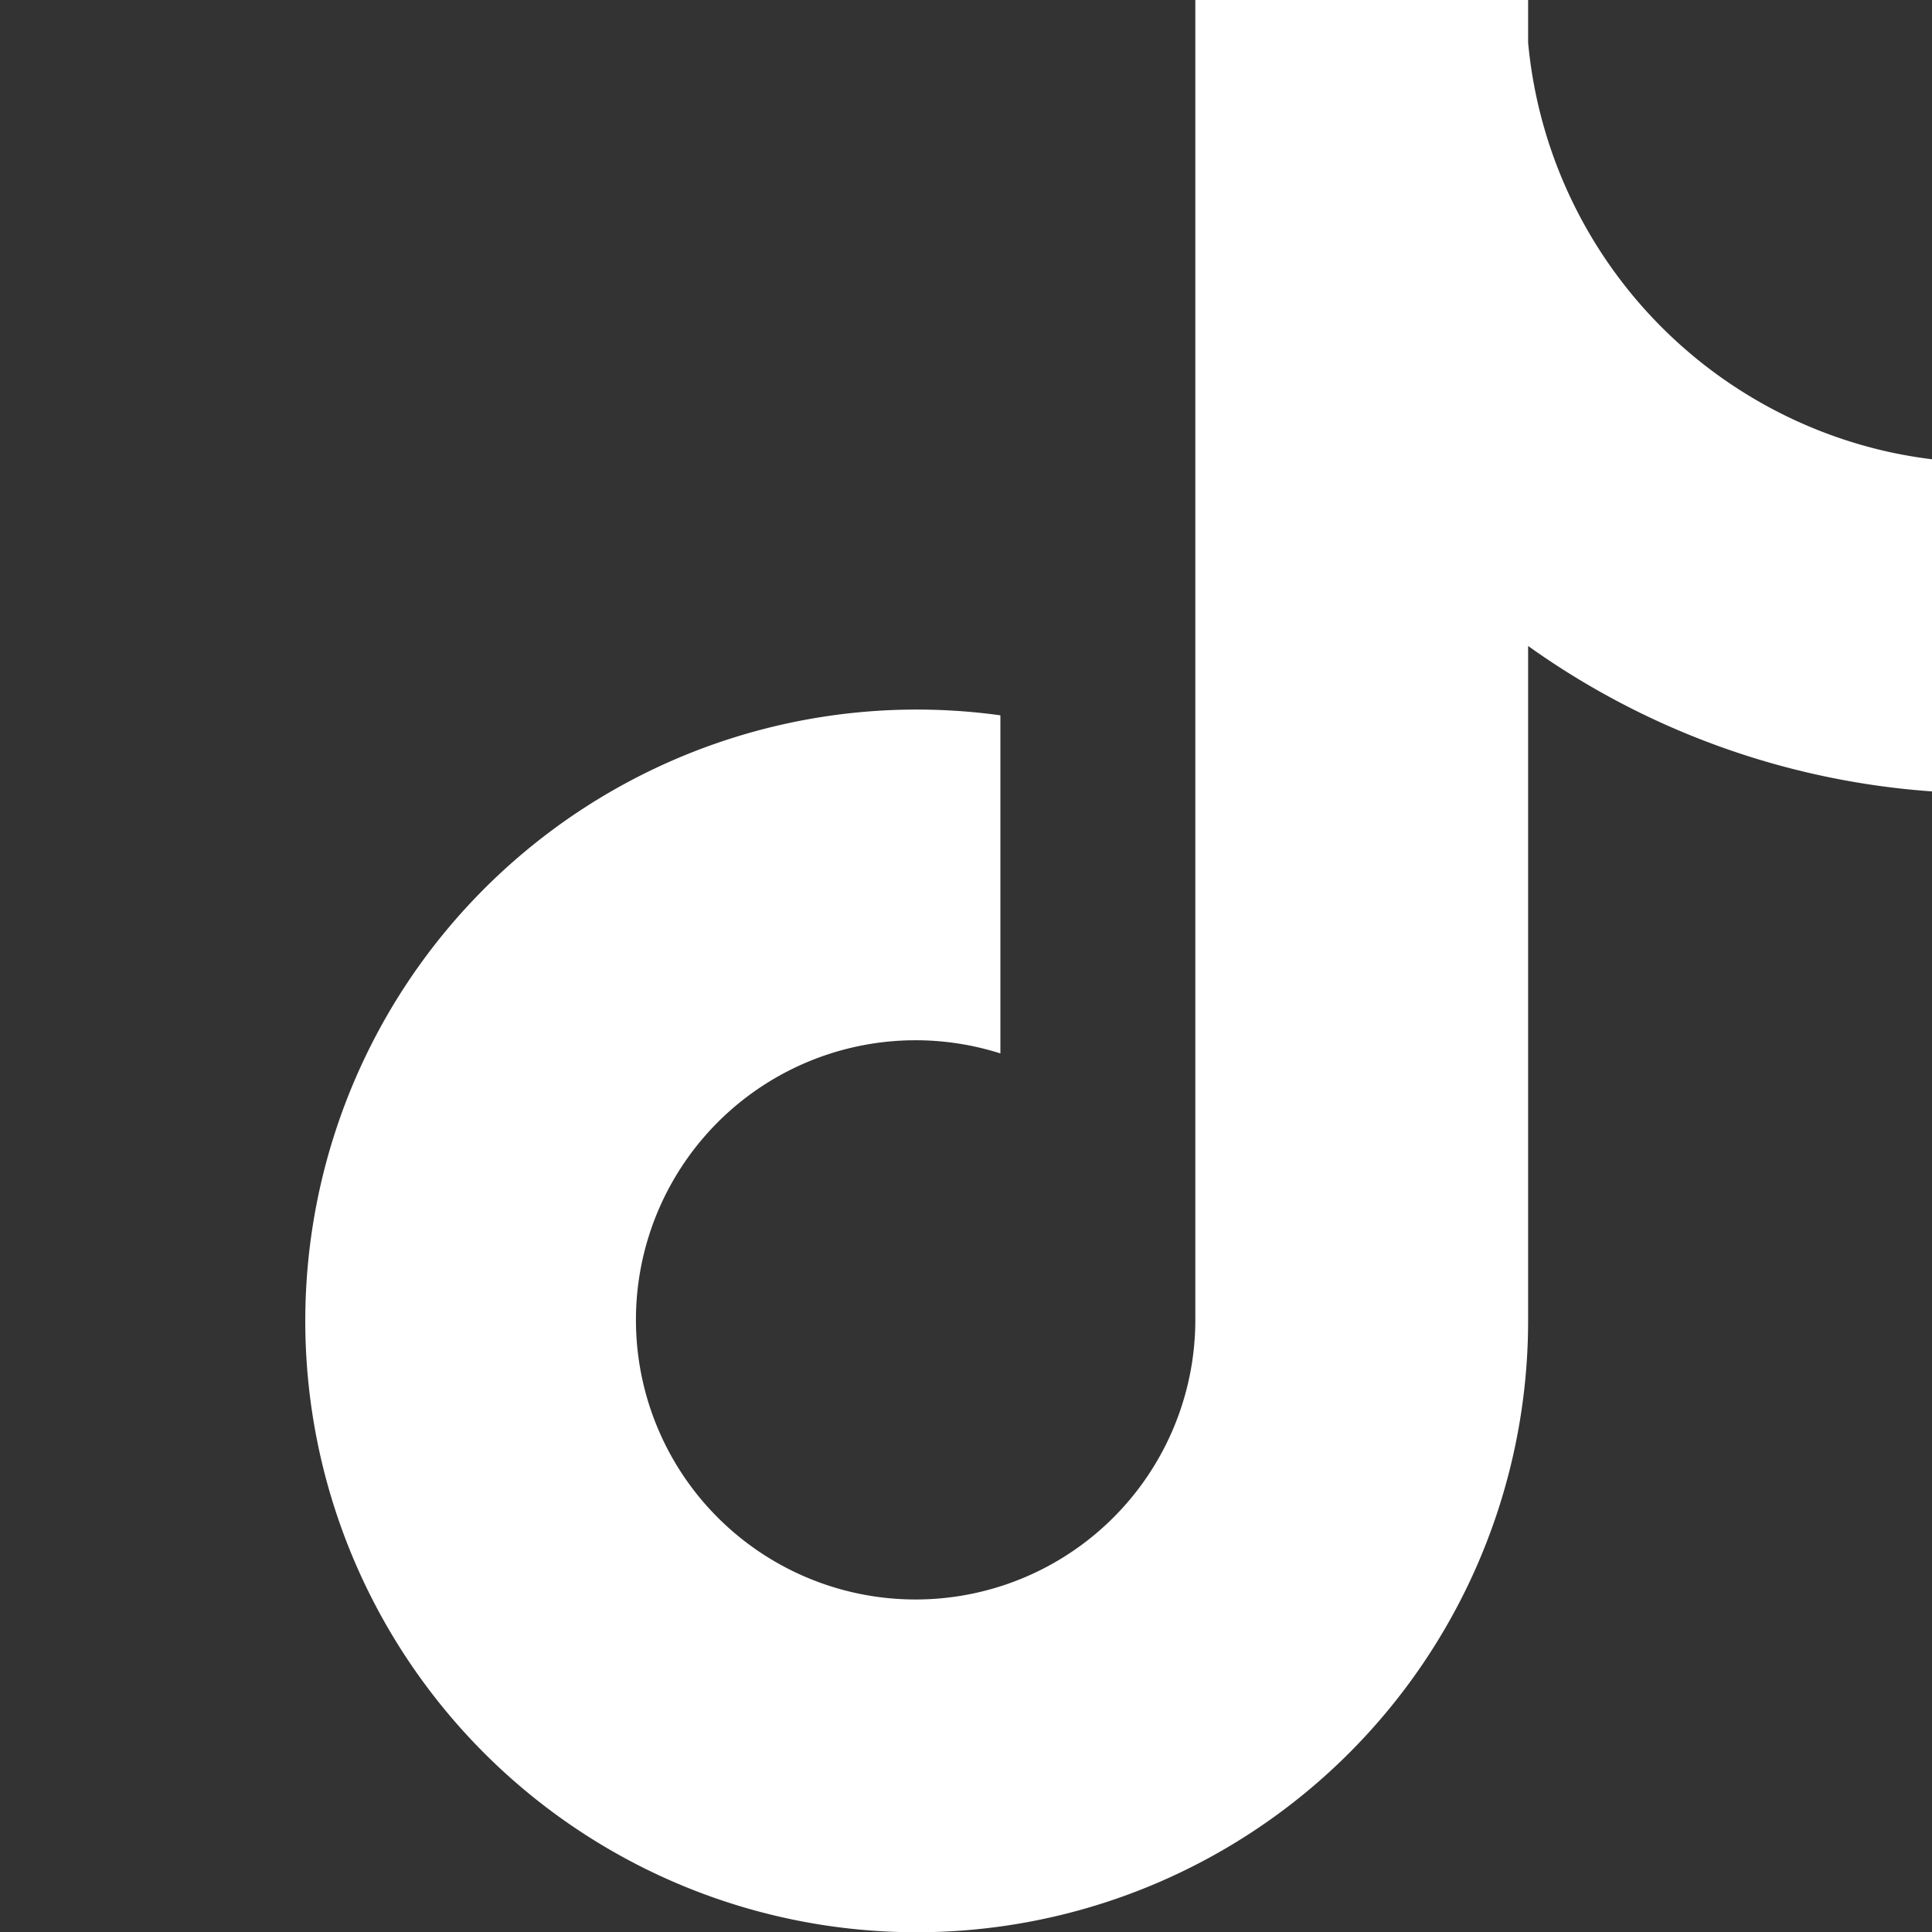 <svg fill="white" width="20" height="20" viewBox="0 2 20 20" xmlns="http://www.w3.org/2000/svg">
    <rect x="0" y="2" width="20" height="20" fill="#333333" stroke="none"/>
    <path fill-rule="evenodd" clip-rule="evenodd" d="M19.589 6.686a4.793 4.793 0 0 1-3.77-4.245V2h-3.445v13.672a2.896 2.896 0 0 1-5.201 1.743l-.002-.001.002.001a2.895 2.895 0 0 1 3.183-4.51v-3.5a6.329 6.329 0 0 0-5.394 10.692 6.33 6.33 0 0 0 10.857-4.424V8.687a8.182 8.182 0 0 0 4.773 1.526V6.79a4.831 4.831 0 0 1-1.003-.104z"/></svg>
